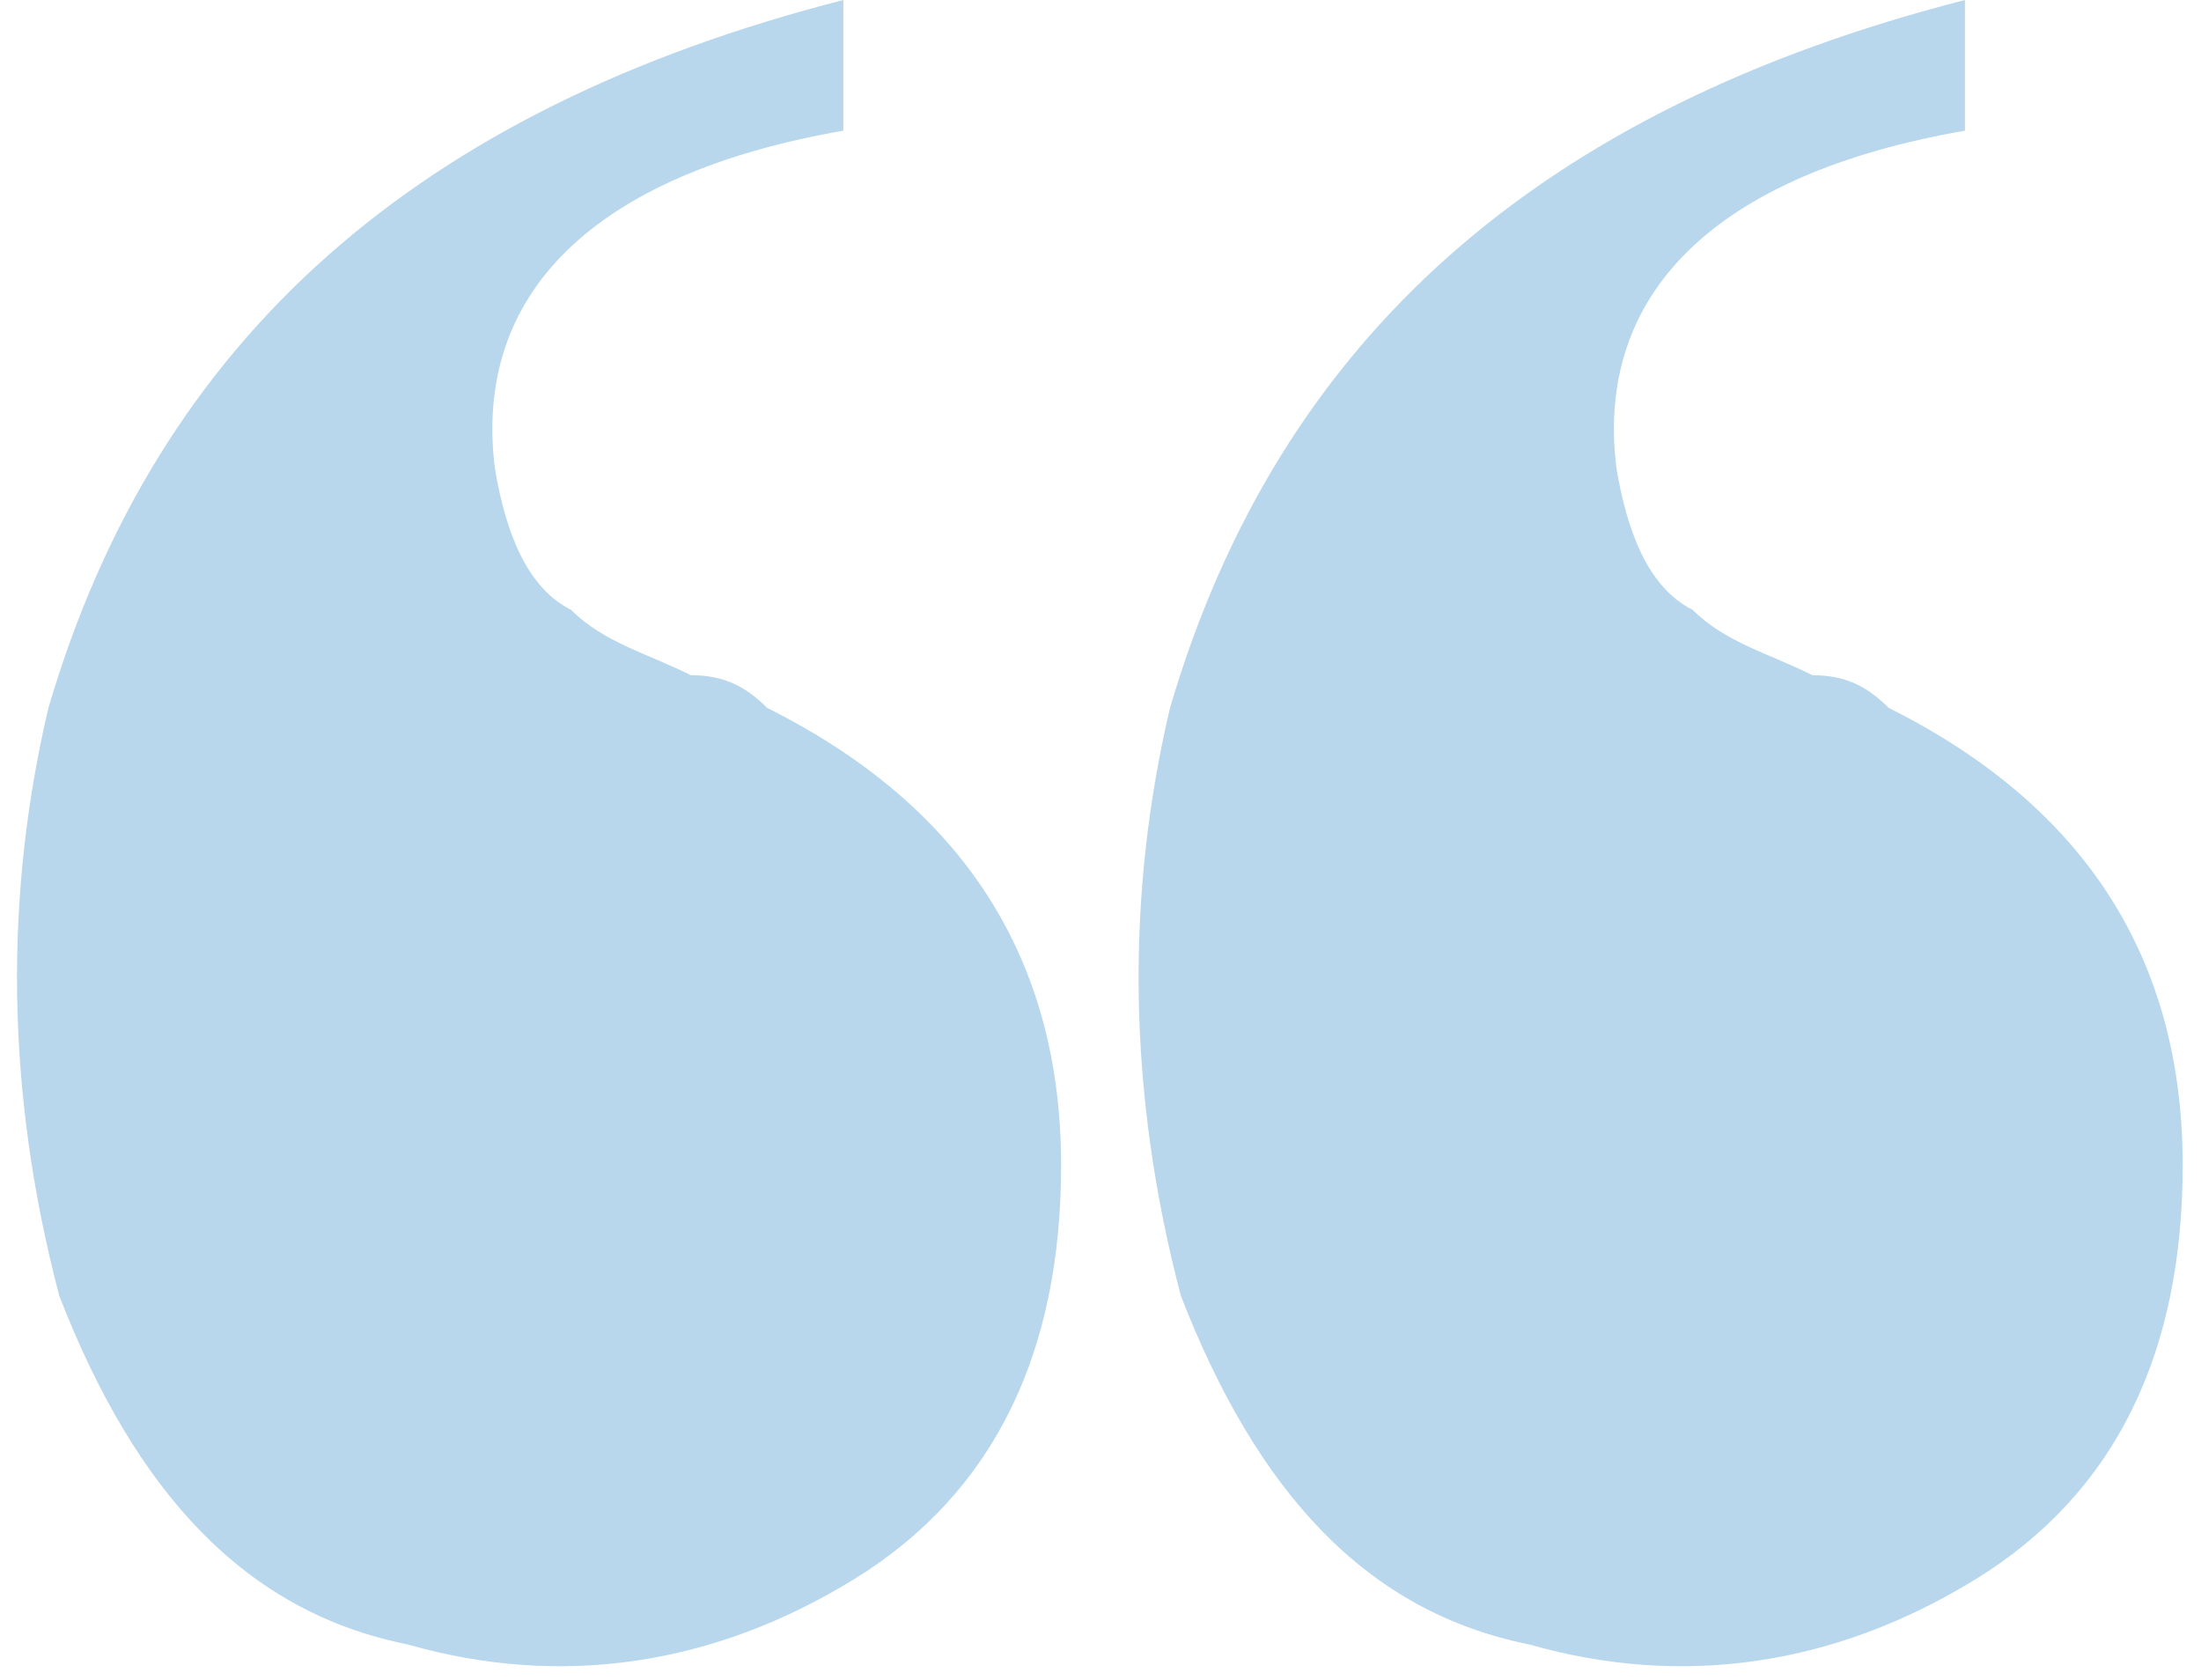 <svg width="38" height="29" viewBox="0 0 38 29" fill="none" xmlns="http://www.w3.org/2000/svg">
<path d="M37.684 20.116C37.684 23.312 36.556 25.756 34.112 27.26C31.668 28.764 29.036 29.14 26.404 28.388C23.584 27.824 21.704 25.756 20.388 22.372C19.448 18.8 19.448 15.416 20.2 12.22C22.08 5.828 26.592 1.88 33.924 0V2.256C29.6 3.008 27.532 5.076 27.908 8.084C28.096 9.212 28.472 10.152 29.224 10.528C29.788 11.092 30.54 11.28 31.292 11.656C31.856 11.656 32.232 11.844 32.608 12.22C35.992 13.912 37.684 16.544 37.684 20.116ZM18.32 20.116C18.32 23.312 17.192 25.756 14.748 27.26C12.304 28.764 9.672 29.14 7.04 28.388C4.22 27.824 2.34 25.756 1.024 22.372C0.084 18.8 0.084 15.416 0.836 12.22C2.716 5.828 7.228 1.88 14.56 0V2.256C10.236 3.008 8.168 5.076 8.544 8.084C8.732 9.212 9.108 10.152 9.86 10.528C10.424 11.092 11.176 11.28 11.928 11.656C12.492 11.656 12.868 11.844 13.244 12.22C16.628 13.912 18.32 16.544 18.32 20.116Z" fill="#9BC6E5" fill-opacity="0.7"/>
</svg>
